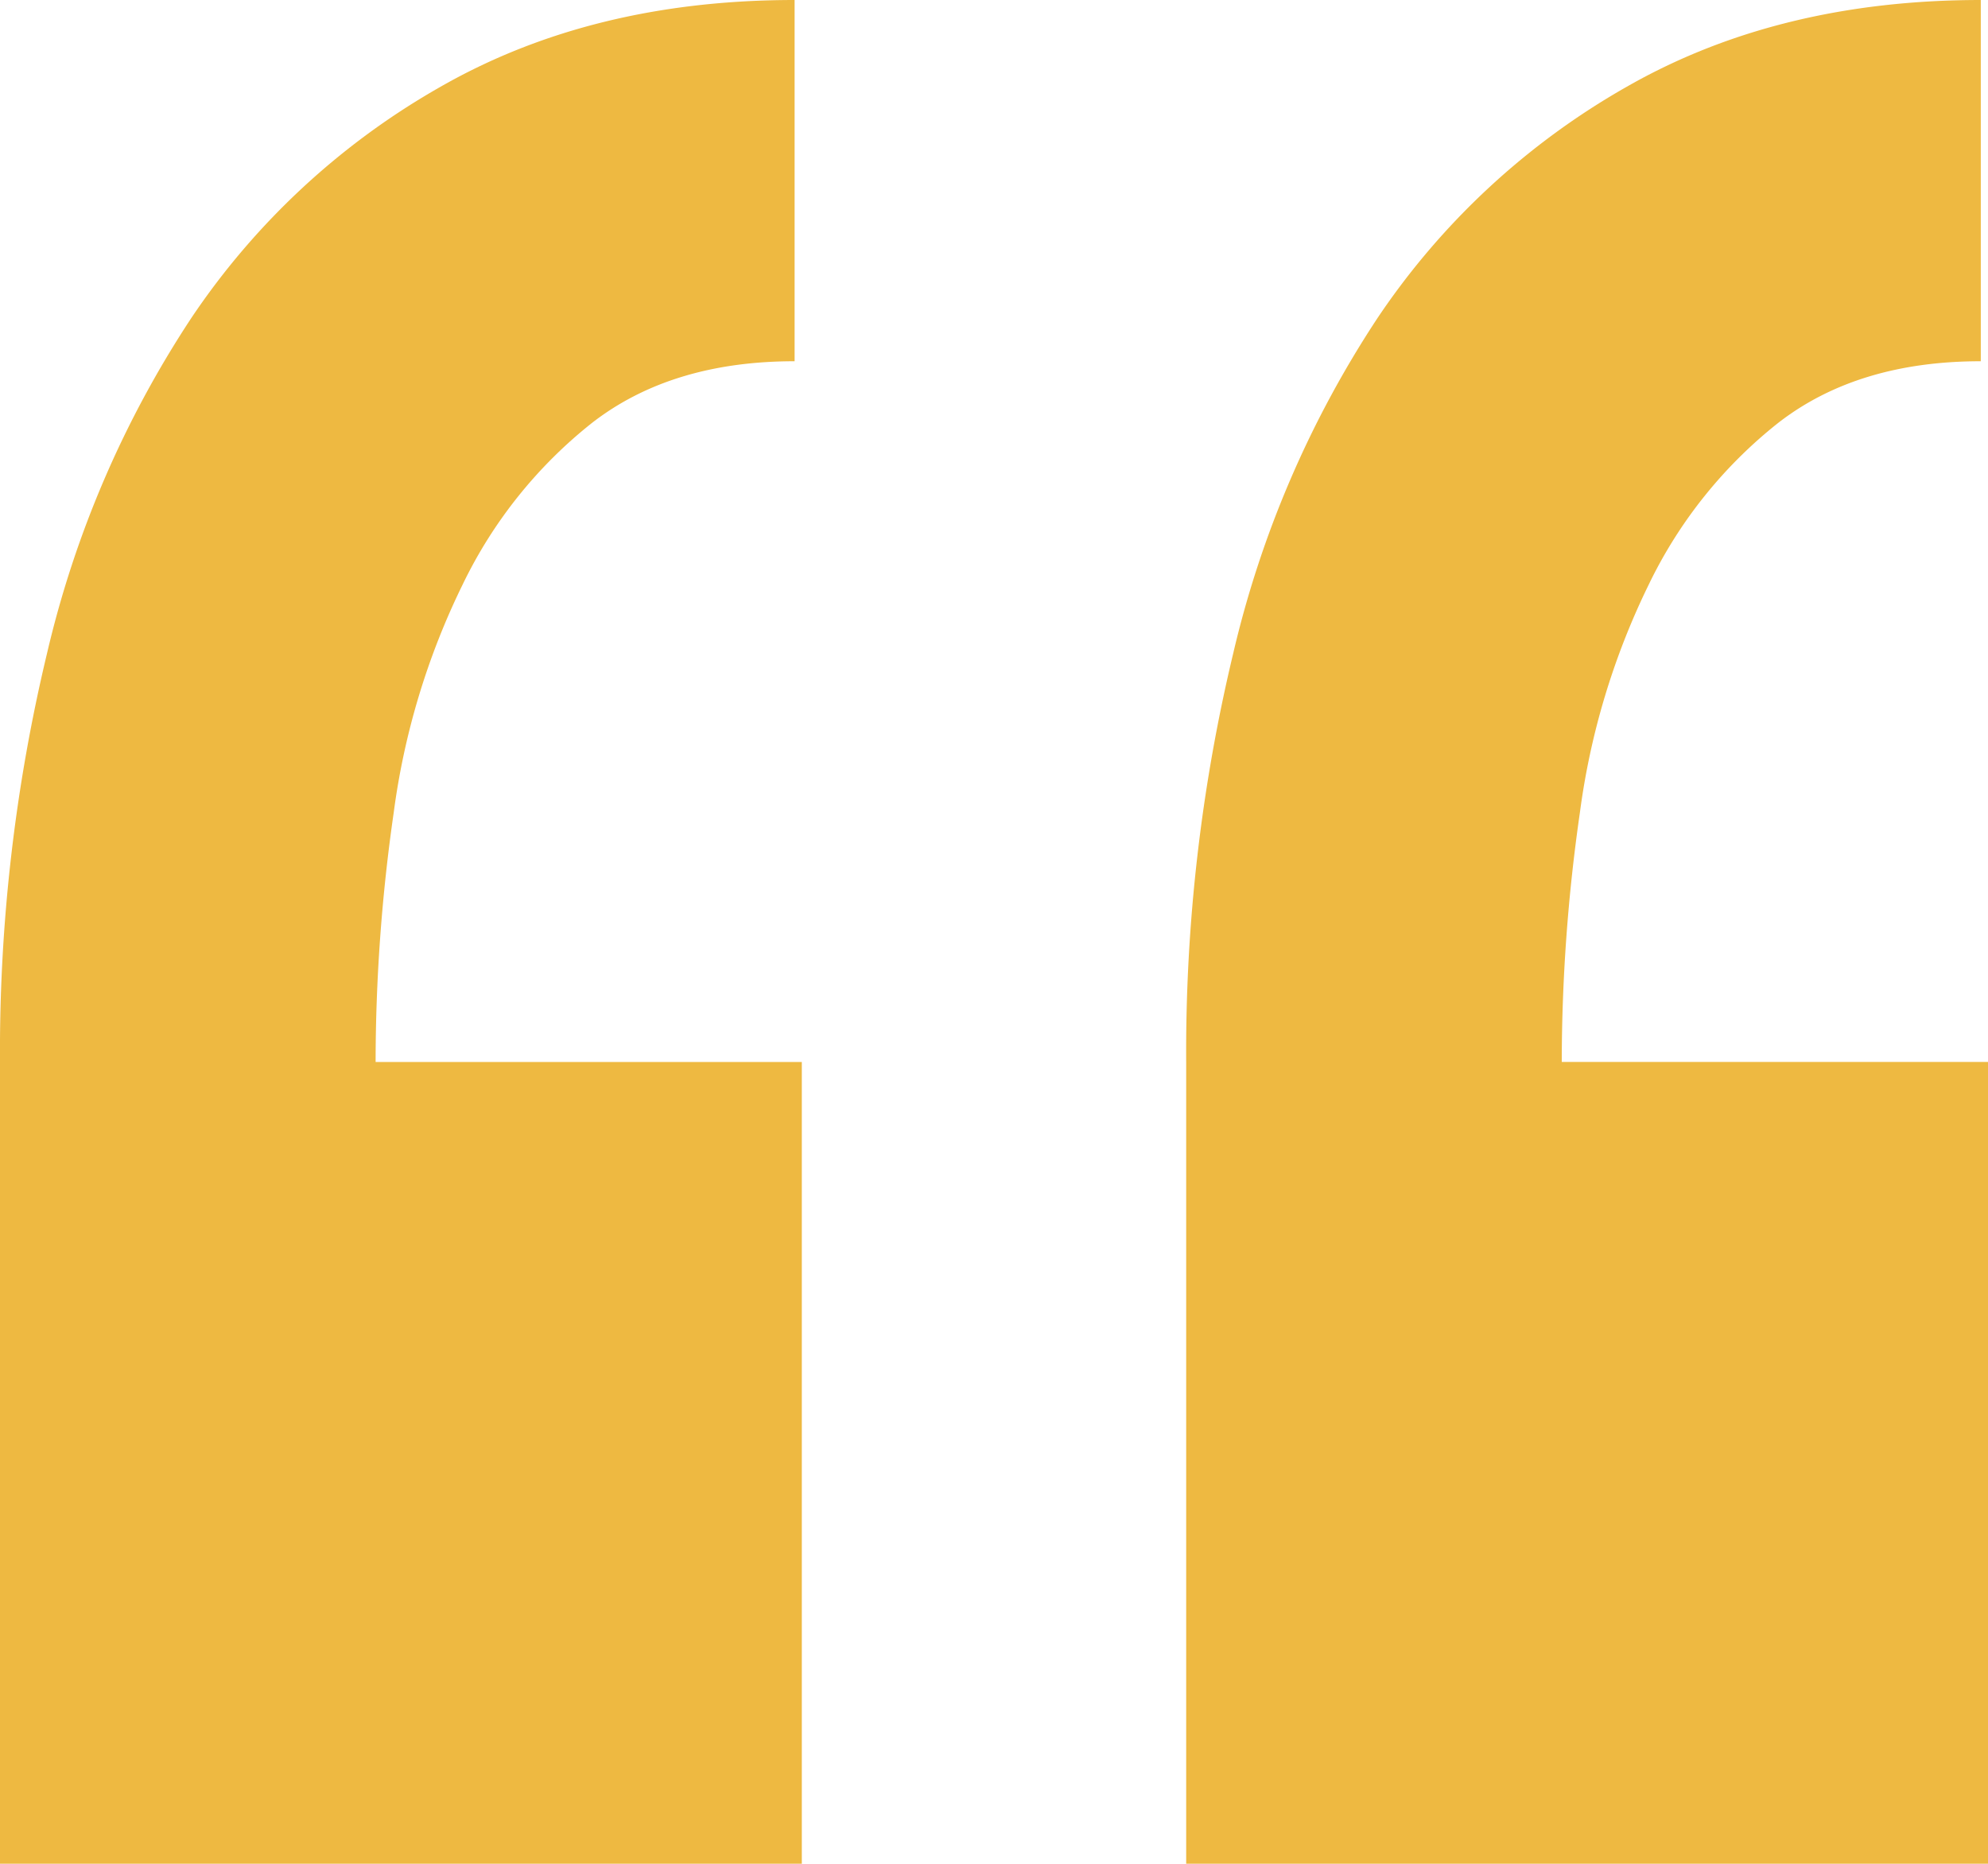 <svg xmlns="http://www.w3.org/2000/svg" width="164.551" height="154.263" viewBox="0 0 164.551 154.263">
  <g id="Group_381" data-name="Group 381" transform="translate(-1012.106 -663.888)">
    <path id="Path_696" data-name="Path 696" d="M29.262,154.263V87.9a141.193,141.193,0,0,1,3.885-33.785,85.739,85.739,0,0,1,11.958-27.8A61.2,61.2,0,0,1,65.734,7.177Q78.291,0,95.033,0V29.9q-10.177,0-16.743,5.083A38.206,38.206,0,0,0,67.526,48.434a61.062,61.062,0,0,0-5.677,18.833,145.305,145.305,0,0,0-1.5,20.628H95.63v66.368Z" transform="translate(1081.027 663.888)" fill="#eeb941"/>
    <path id="Path_697" data-name="Path 697" d="M0,154.263V87.9A141.193,141.193,0,0,1,3.885,54.111a85.811,85.811,0,0,1,11.958-27.8A61.2,61.2,0,0,1,36.472,7.177Q49.029,0,65.771,0V29.9q-10.172,0-16.743,5.083a38.235,38.235,0,0,0-10.76,13.455,60.973,60.973,0,0,0-5.681,18.833A145.307,145.307,0,0,0,31.09,87.9H66.368v66.368Z" transform="translate(1012.106 663.888)" fill="#eeb941"/>
  </g>
</svg>
